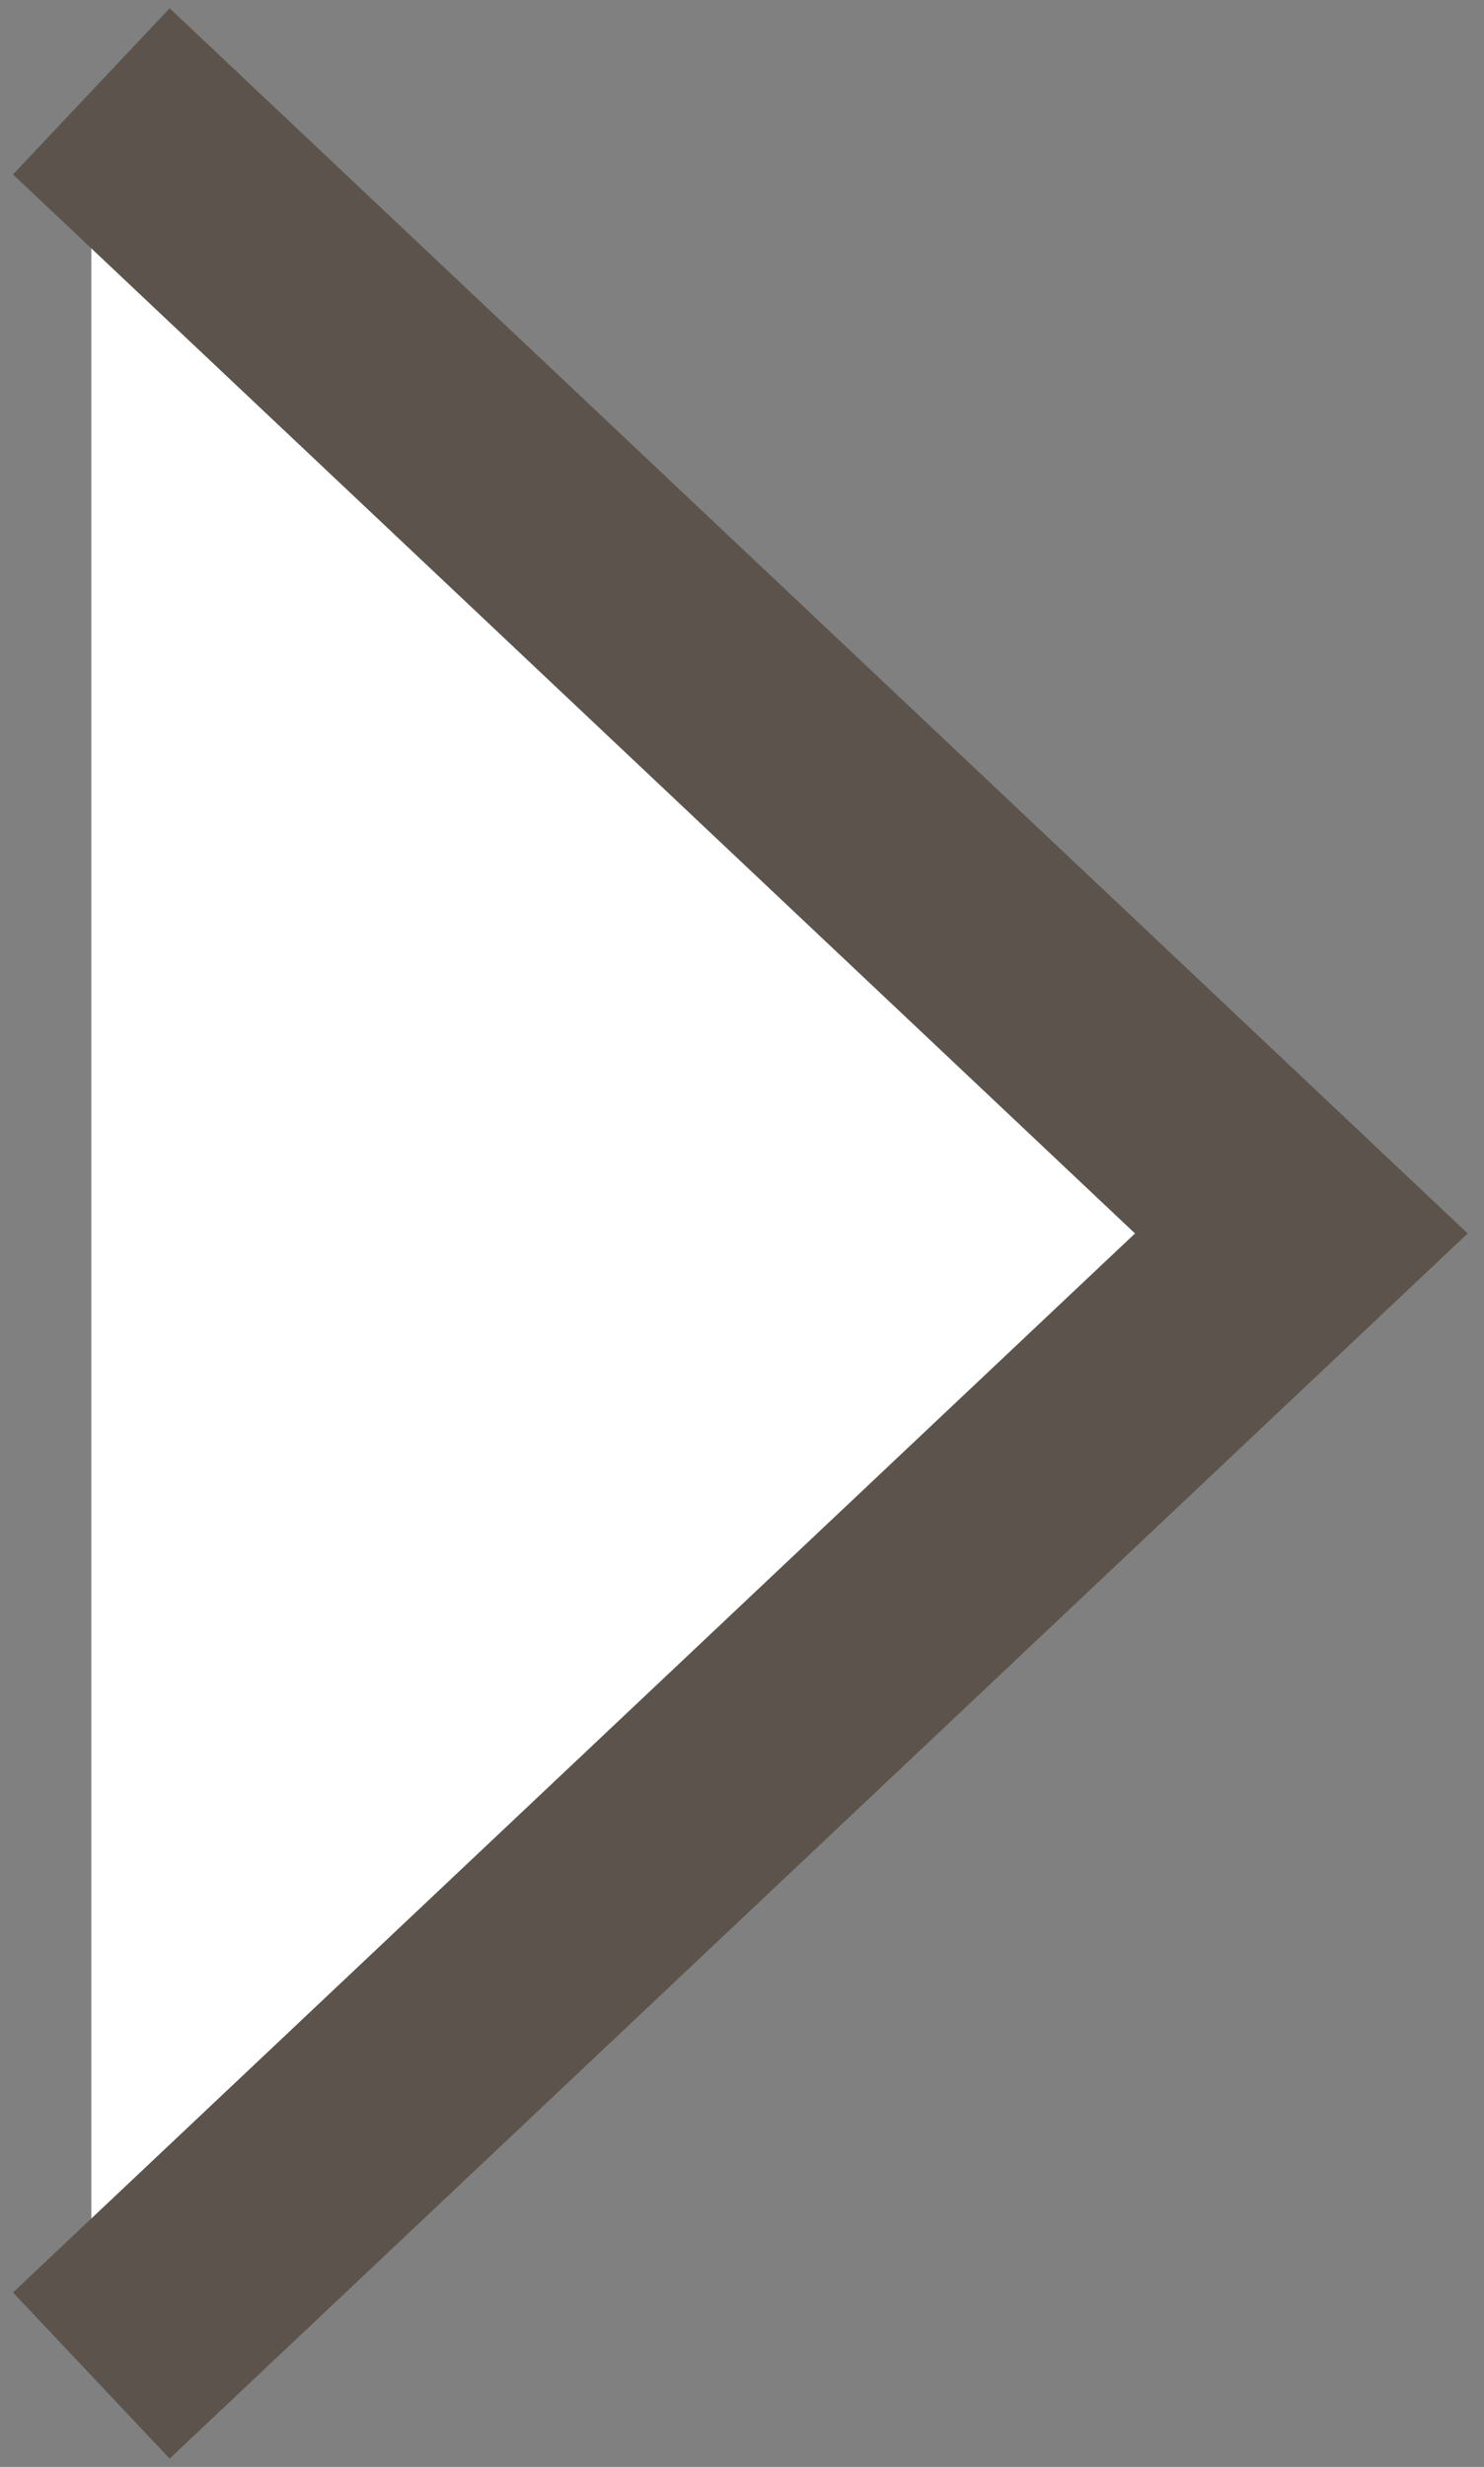 <?xml version="1.0" encoding="utf-8"?>
<!-- Generator: Adobe Illustrator 23.0.2, SVG Export Plug-In . SVG Version: 6.00 Build 0)  -->
<svg version="1.1" id="Layer_1" xmlns="http://www.w3.org/2000/svg" xmlns:xlink="http://www.w3.org/1999/xlink" x="0px" y="0px"
	 viewBox="0 0 6.5 10.8" style="enable-background:new 0 0 6.5 10.8;" xml:space="preserve">
<rect x="0" y="0" width="6.5" height="10.8" fill="#808080" stroke="none"/>
<style type="text/css">
	.st0{fill:#FFFFFF;stroke:#5B534C;}
</style>
<polyline class="st0" points="0.4,10.4 5.7,5.4 0.4,0.4 "/>
</svg>
